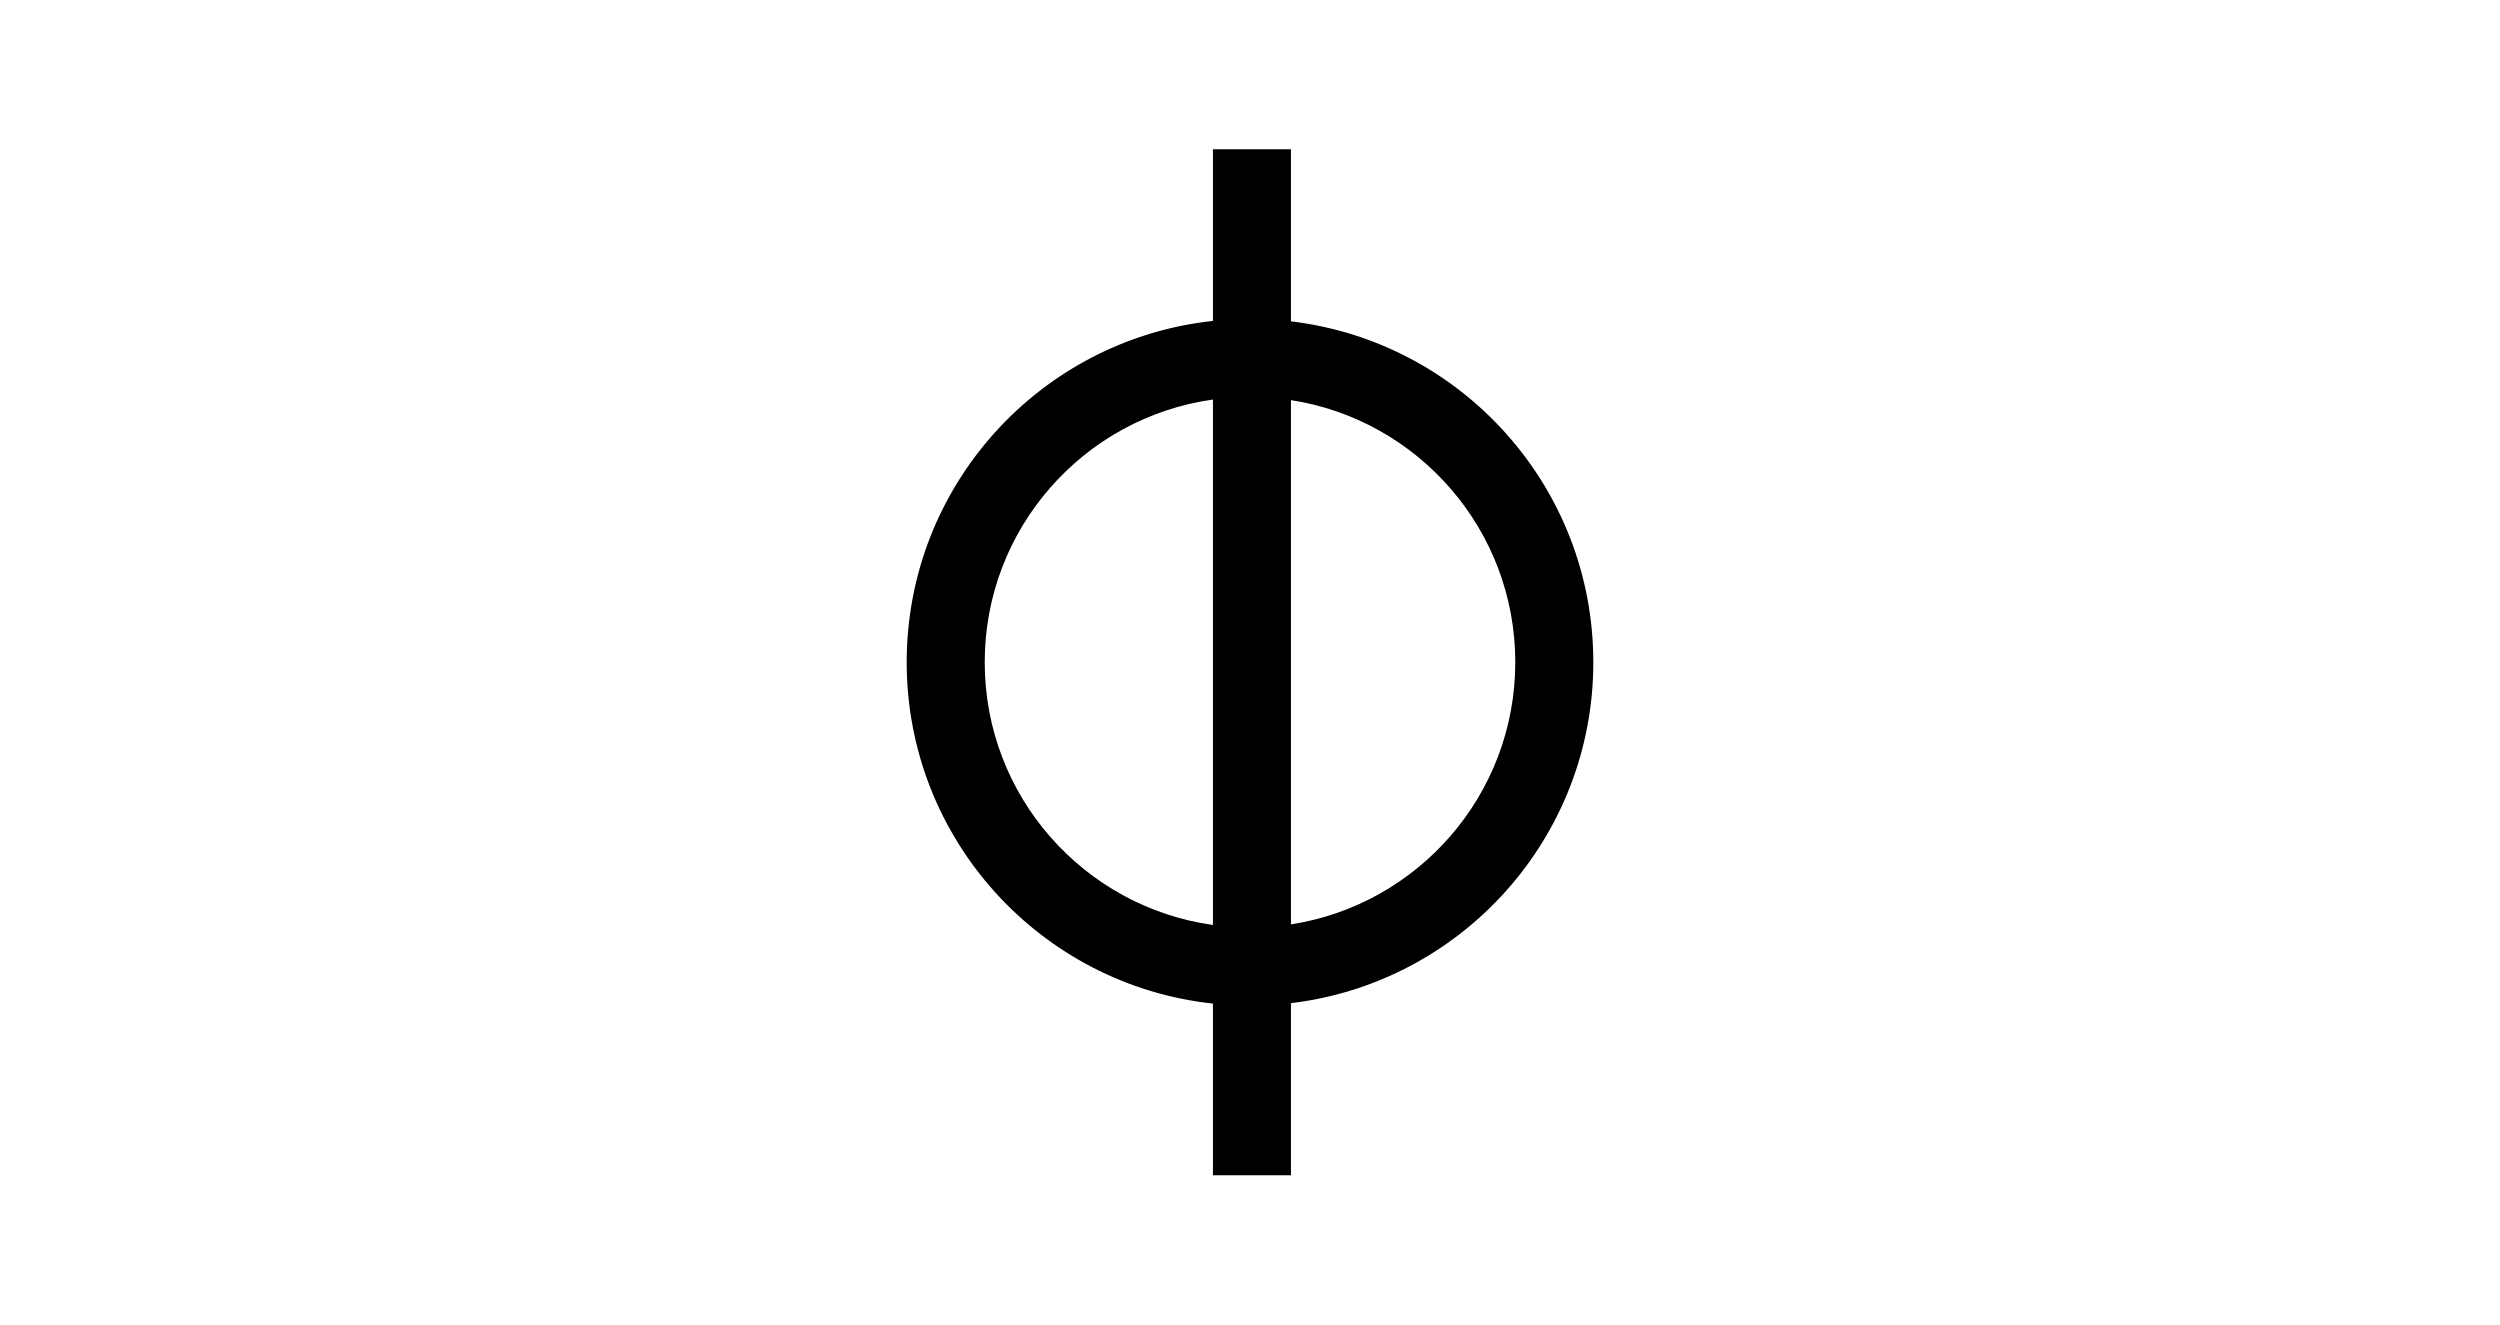 <?xml version="1.0" encoding="utf-8"?>
<svg xmlns="http://www.w3.org/2000/svg" width="151" height="80" viewBox="0 0 151 80" fill="none">
<path fill-rule="evenodd" clip-rule="evenodd" d="M77.974 9.014H73.262V19.384C62.862 20.5 54.764 29.304 54.764 40C54.764 50.696 62.862 59.501 73.262 60.617V70.986H77.974V60.59C88.26 59.367 96.236 50.615 96.236 40C96.236 29.385 88.26 20.633 77.974 19.41V9.014ZM59.477 40C59.477 31.91 65.472 25.221 73.262 24.132V55.868C65.472 54.779 59.477 48.09 59.477 40ZM91.523 40C91.523 48.008 85.649 54.644 77.974 55.833V24.167C85.649 25.356 91.523 31.992 91.523 40Z" fill="black"/>
</svg>